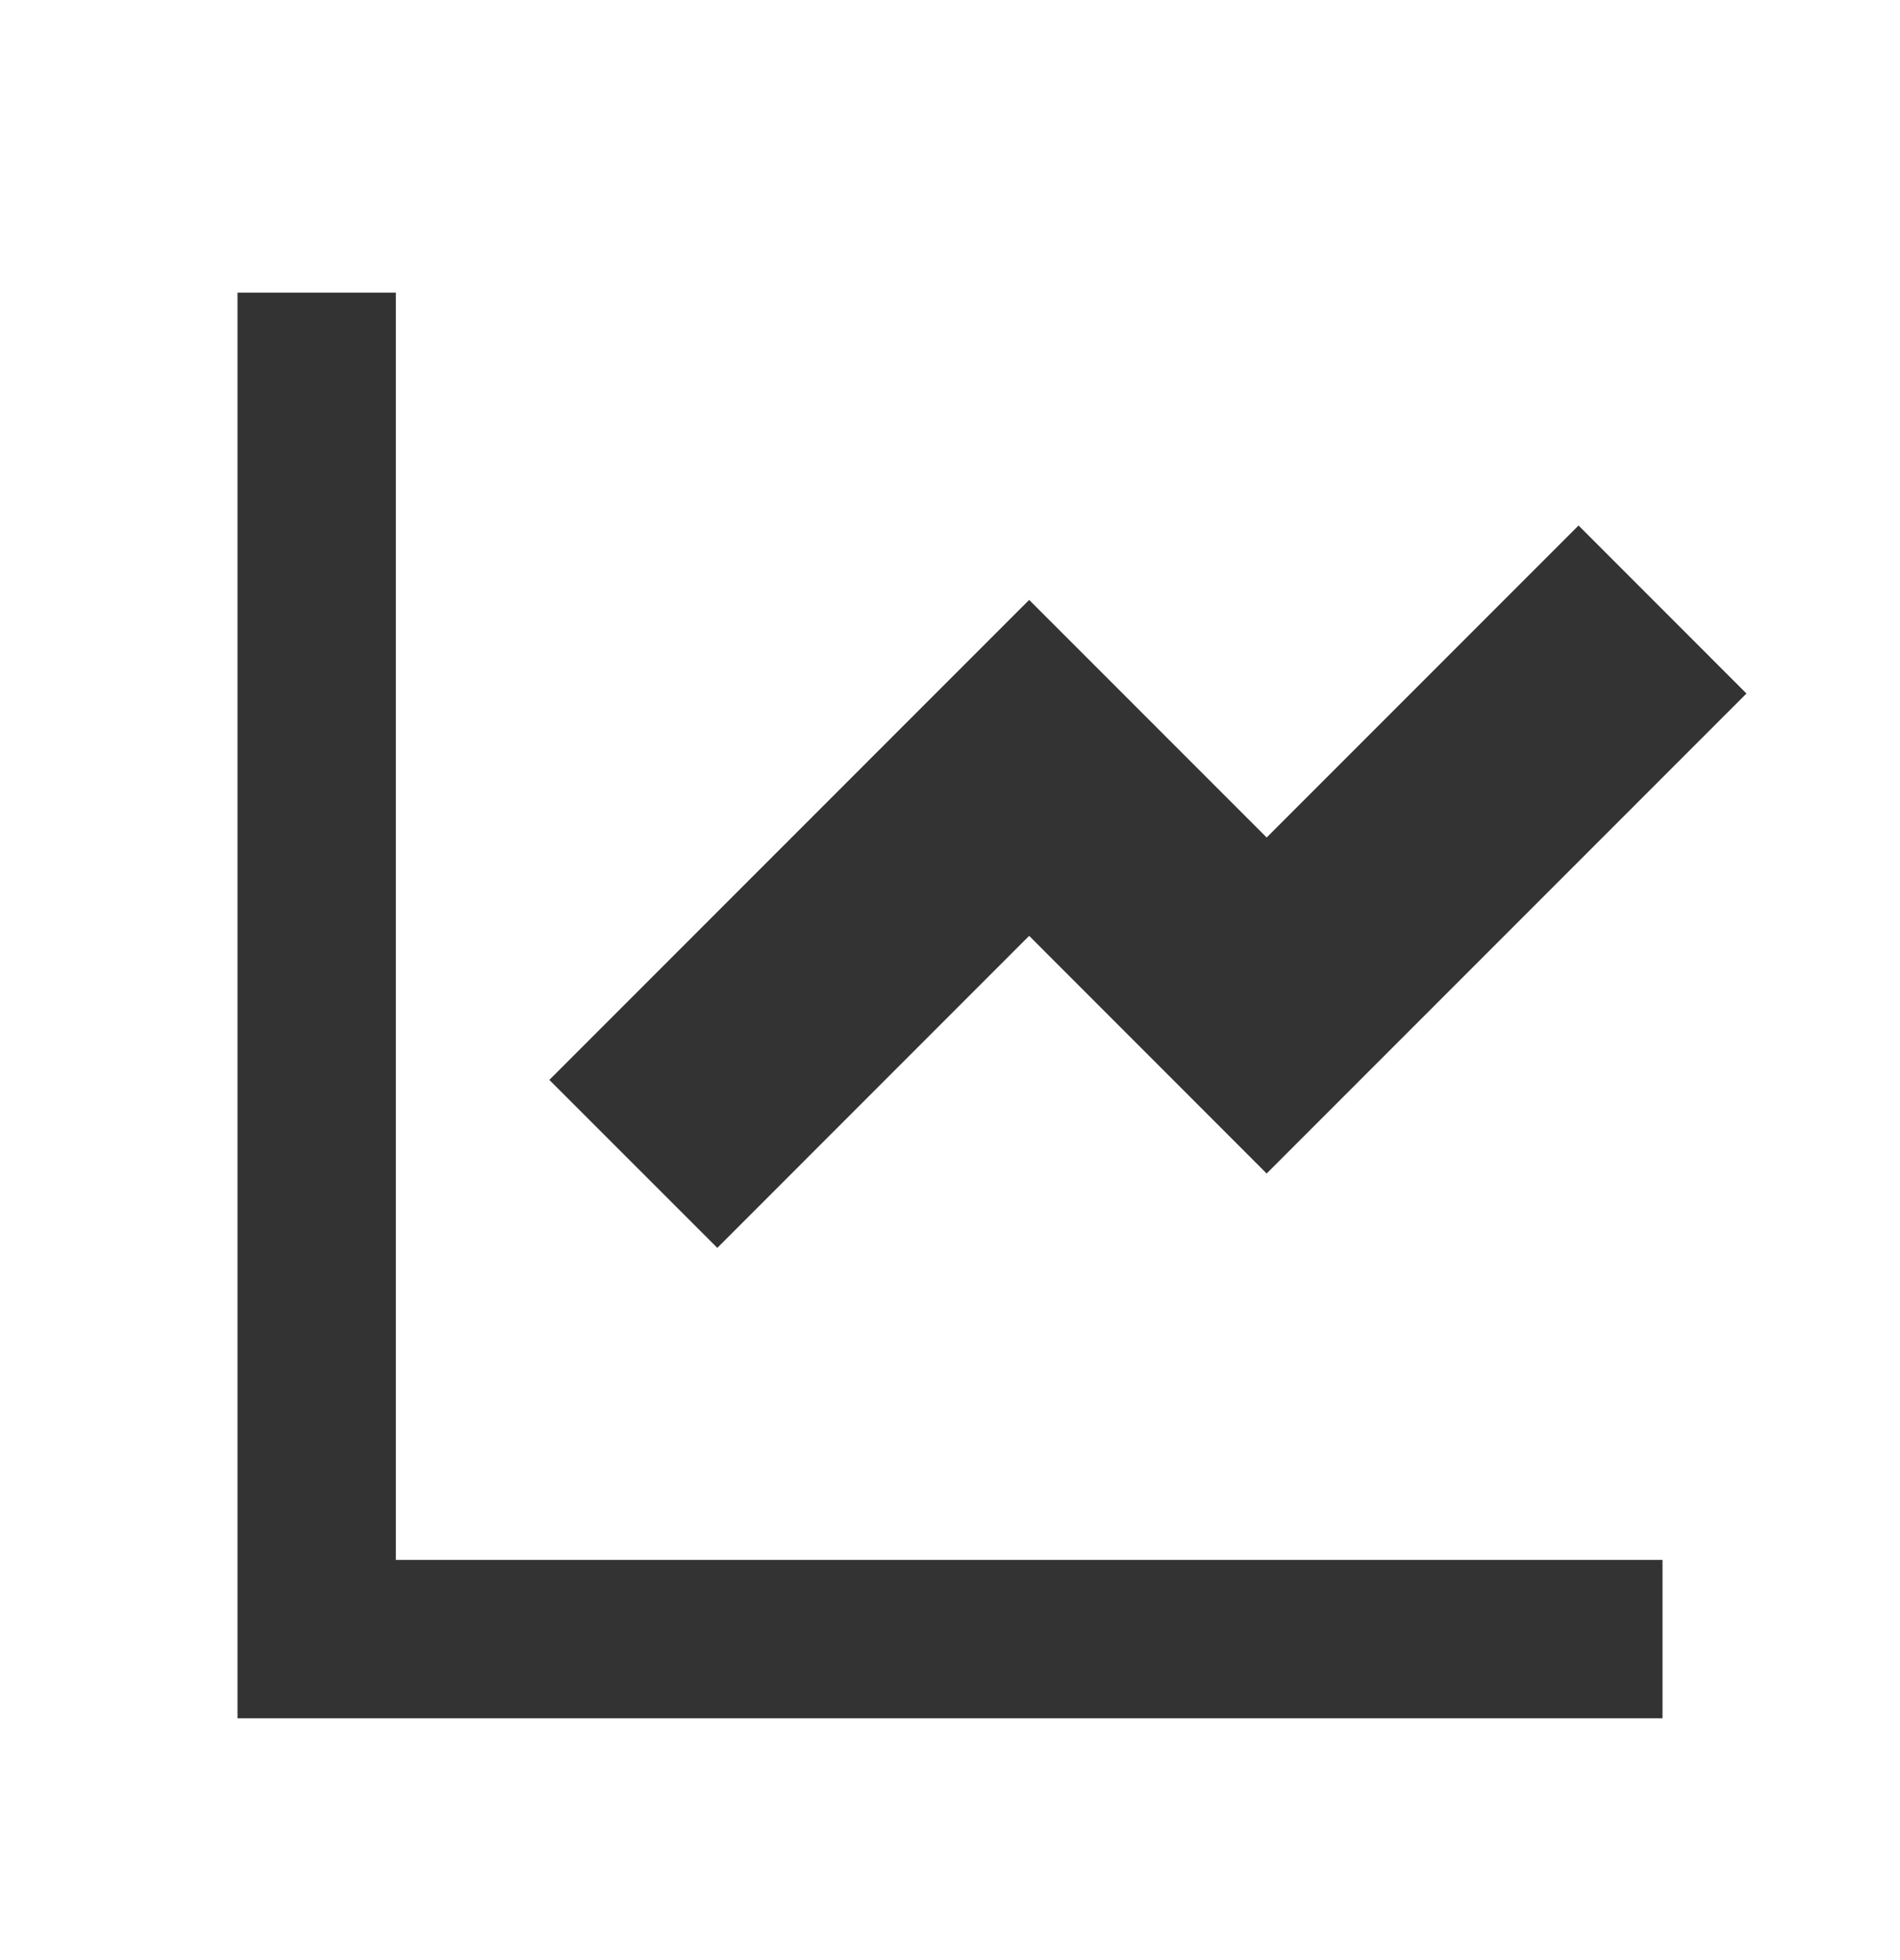 <svg width="32" height="33" viewBox="0 0 32 33" fill="none" xmlns="http://www.w3.org/2000/svg">
<path d="M6.667 4.928V26.262H28V28.928H4V4.928H6.667ZM26.586 8.847L29.414 11.676L21.333 19.757L17.333 15.756L12.081 21.009L9.252 18.181L17.333 10.1L21.333 14.1L26.586 8.847Z" fill="#333333"/>
</svg>
